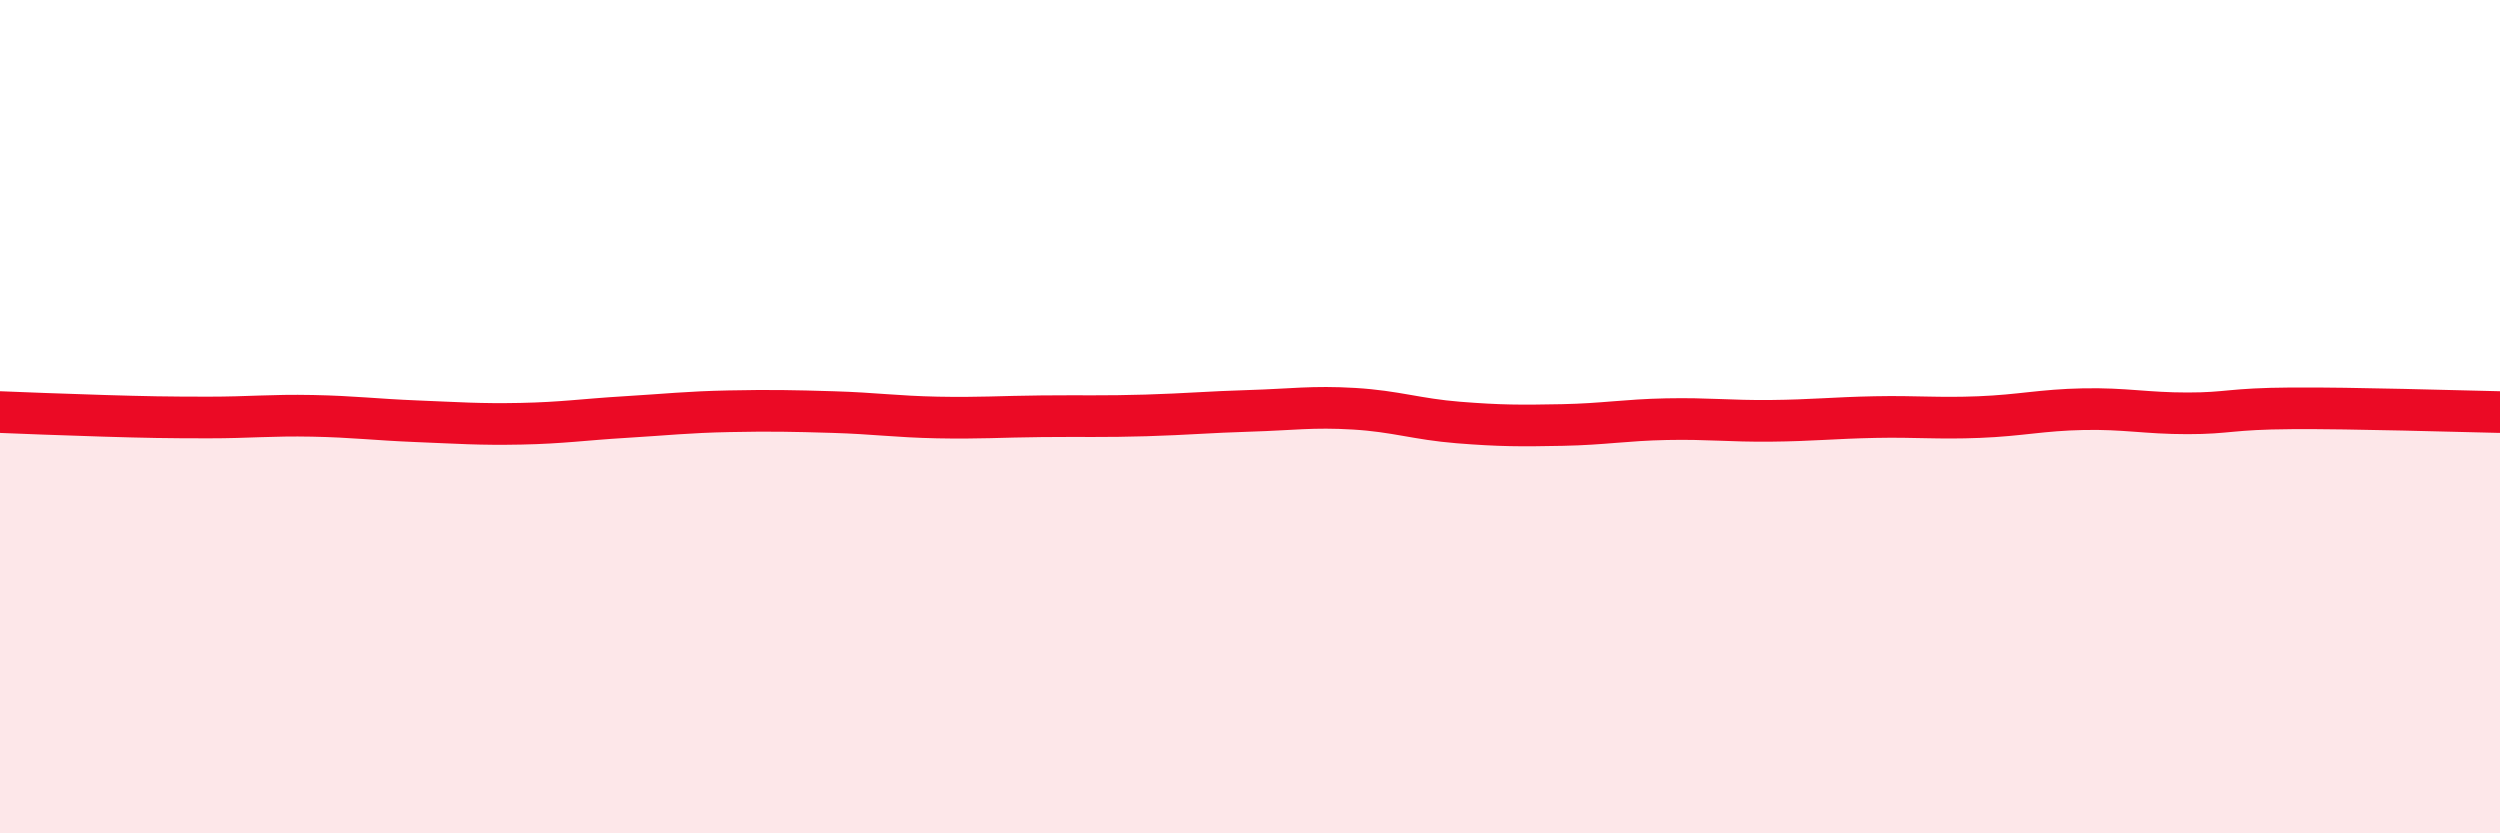 
    <svg width="60" height="20" viewBox="0 0 60 20" xmlns="http://www.w3.org/2000/svg">
      <path
        d="M 0,9.89 C 0.5,9.91 1.5,9.95 2.5,9.98 C 3.5,10.01 4,10.02 5,10.02 C 6,10.02 6.5,9.96 7.5,9.98 C 8.5,10 9,10.07 10,10.11 C 11,10.15 11.5,10.19 12.5,10.17 C 13.5,10.15 14,10.07 15,10.01 C 16,9.95 16.5,9.89 17.5,9.87 C 18.5,9.85 19,9.86 20,9.89 C 21,9.92 21.5,10 22.5,10.02 C 23.5,10.04 24,10 25,9.99 C 26,9.98 26.5,10 27.5,9.97 C 28.5,9.94 29,9.89 30,9.86 C 31,9.83 31.5,9.75 32.5,9.81 C 33.5,9.87 34,10.06 35,10.14 C 36,10.22 36.5,10.22 37.5,10.2 C 38.5,10.18 39,10.08 40,10.06 C 41,10.04 41.5,10.11 42.5,10.1 C 43.5,10.09 44,10.03 45,10.01 C 46,9.99 46.5,10.05 47.5,10.01 C 48.5,9.97 49,9.84 50,9.82 C 51,9.8 51.5,9.92 52.5,9.92 C 53.5,9.92 53.5,9.81 55,9.8 C 56.5,9.79 59,9.87 60,9.89L60 20L0 20Z"
        fill="#EB0A25"
        opacity="0.1"
        stroke-linecap="round"
        stroke-linejoin="round"
      />
      <path
        d="M 0,9.89 C 0.5,9.91 1.5,9.95 2.5,9.98 C 3.5,10.01 4,10.02 5,10.02 C 6,10.02 6.5,9.96 7.5,9.98 C 8.5,10 9,10.07 10,10.11 C 11,10.15 11.5,10.19 12.5,10.17 C 13.5,10.15 14,10.07 15,10.01 C 16,9.95 16.5,9.89 17.5,9.87 C 18.5,9.85 19,9.86 20,9.89 C 21,9.92 21.5,10 22.5,10.02 C 23.5,10.04 24,10 25,9.99 C 26,9.98 26.5,10 27.5,9.97 C 28.5,9.94 29,9.89 30,9.86 C 31,9.83 31.5,9.75 32.5,9.81 C 33.5,9.87 34,10.06 35,10.14 C 36,10.22 36.5,10.22 37.5,10.2 C 38.5,10.18 39,10.08 40,10.06 C 41,10.04 41.5,10.11 42.5,10.1 C 43.5,10.09 44,10.03 45,10.01 C 46,9.99 46.5,10.05 47.5,10.01 C 48.5,9.97 49,9.84 50,9.82 C 51,9.8 51.5,9.92 52.5,9.92 C 53.5,9.92 53.5,9.81 55,9.8 C 56.5,9.79 59,9.87 60,9.89"
        stroke="#EB0A25"
        stroke-width="1"
        fill="none"
        stroke-linecap="round"
        stroke-linejoin="round"
      />
    </svg>
  